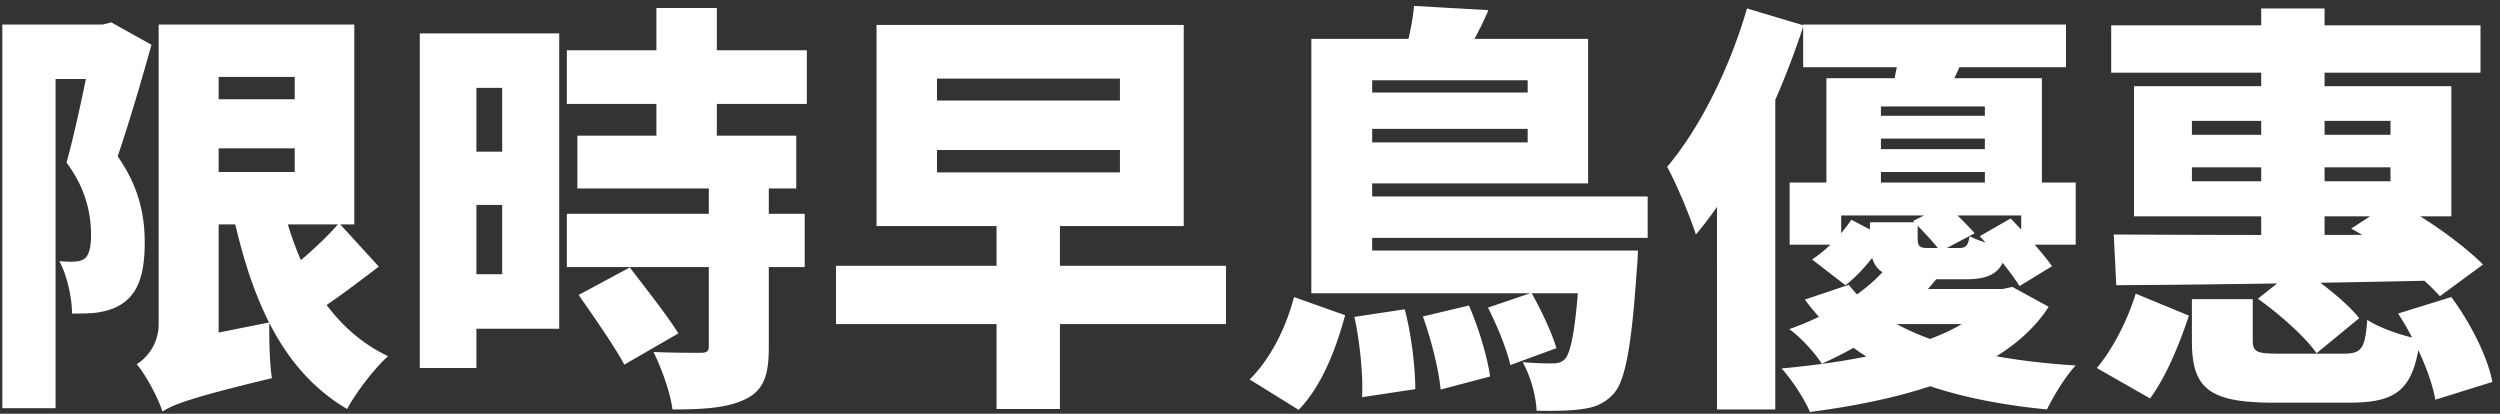 <svg width="284" height="47" fill="none" xmlns="http://www.w3.org/2000/svg"><rect width="100%" height="100%" fill="#333333" stroke="none"/><path d="M.264 2.784h11.52v6.192H6.312v37.392H.264V2.784Zm10.32 0h1.104l.96-.24 4.56 2.544c-1.152 4.128-2.592 9.024-3.84 12.672 2.592 3.696 3.072 7.056 3.072 9.792 0 3.408-.672 5.52-2.304 6.768-.816.624-1.776.96-2.88 1.152-.816.144-1.92.144-3.072.144 0-1.68-.528-4.272-1.44-5.952.672.048 1.2.096 1.68.048.432 0 .864-.096 1.2-.336.48-.384.72-1.296.72-2.64 0-2.112-.432-5.136-2.784-8.256 1.152-4.176 2.496-10.848 3.024-13.728V2.784Zm10.608 0h19.056v22.704H21.192v-5.952H33.48v-10.8H21.192V2.784Zm.528 8.496h15.6v5.568h-15.6V11.28ZM31.8 21.984c1.776 8.208 5.424 15.216 12.288 18.48-1.536 1.344-3.648 4.128-4.656 6C31.848 42 28.344 33.6 26.184 22.992l5.616-1.008Zm6.72 3.36 4.512 4.944c-2.592 1.968-5.472 4.176-7.68 5.472l-3.6-4.32c2.016-1.392 5.04-4.08 6.768-6.096ZM18.456 46.752l-.624-6 2.688-2.112 10.08-2.016c-.048 1.968.048 4.8.288 6.336-9.168 2.208-11.184 2.976-12.432 3.792Zm0 0c-.48-1.536-1.92-4.224-2.928-5.376a5.377 5.377 0 0 0 2.496-4.608V2.784h6.816v37.824s-6.384 3.696-6.384 6.144Zm47.136-31.344h24.864v6H65.592v-6Zm-1.2-9.696h27.264v6.096H64.392V5.712Zm0 18.576h27.024v6.048H64.392v-6.048ZM74.568.912h6.864v17.952h-6.864V.912Zm5.952 19.92h6.816v18.624c0 3.168-.576 4.896-2.688 5.904s-4.8 1.152-8.256 1.152c-.24-1.92-1.248-4.704-2.16-6.528 2.016.096 4.608.096 5.328.096.72 0 .96-.144.96-.768v-18.48ZM65.736 33.504l5.808-3.12c1.728 2.256 4.272 5.472 5.52 7.488l-6.144 3.552c-1.056-2.016-3.456-5.424-5.184-7.92ZM50.952 3.792h12.576v33.552H50.952v-6.192h6.096V9.984h-6.096V3.792Zm.384 13.44h8.88v6.048h-8.88v-6.048Zm-3.648-13.44h6.432v38.016h-6.432V3.792Zm65.52 21.072h7.2v21.6h-7.2v-21.6Zm-6.768-7.824v2.544h20.784V17.04H106.44Zm0-8.112v2.496h20.784V8.928H106.44Zm-6.864-6.096h34.896V25.68H99.576V2.832Zm-4.608 27.36h44.304v6.624H94.968v-6.624Zm54-1.728h32.64v4.848h-32.64v-4.848Zm3.6-6.144h34.608v4.704h-34.608V22.32Zm.096-11.808h24v4.128h-24v-4.128Zm26.832 17.952h6.576s-.048 1.536-.144 2.304c-.576 8.592-1.296 12.384-2.544 13.872-1.056 1.2-2.208 1.632-3.6 1.824-1.2.192-3.12.24-5.232.192-.048-1.68-.72-4.032-1.584-5.52a33.33 33.33 0 0 0 3.408.144c.624 0 1.008-.096 1.44-.528.672-.816 1.296-3.792 1.68-11.424v-.864ZM160.632.672l8.448.48c-1.056 2.544-2.496 4.896-3.456 6.48l-6.192-.96c.528-1.872 1.056-4.224 1.2-6Zm-7.44 3.744h27.216v16.416h-27.216v-4.656h20.352V9.12h-20.352V4.416Zm-4.224 0h6.912v26.352h-6.912V4.416Zm12.672 31.536 5.232-1.248c1.104 2.544 2.112 5.904 2.4 8.064l-5.616 1.488c-.192-2.16-1.056-5.664-2.016-8.304Zm7.392-1.008 4.944-1.68c1.104 1.968 2.352 4.608 2.832 6.288l-5.232 1.92c-.384-1.728-1.488-4.464-2.544-6.528ZM153.864 36l5.712-.864c.768 2.88 1.2 6.624 1.2 9.072l-6.048.912c.144-2.4-.24-6.24-.864-9.12ZM147 33.744l5.808 2.064c-1.056 3.888-2.64 8.016-5.28 10.752l-5.568-3.456c2.352-2.304 4.128-5.856 5.04-9.36Zm57.84-30.96h29.856v4.848H204.84V2.784Zm6.144 10.368h17.52v2.592h-17.52v-2.592Zm0 3.792h17.52v2.592h-17.52v-2.592ZM207.48 8.88h24.48v13.344h-6.48V12.096h-11.808v10.128h-6.192V8.88Zm-4.176 11.856H235.8v7.056h-6.192V24.48H209.16v3.312h-5.856v-7.056Zm7.008 4.224 3.936 2.064c-1.152 1.872-2.784 3.984-4.608 5.376l-3.792-2.928c1.68-1.056 3.408-2.928 4.464-4.512Zm2.112.288h5.424v1.776c0 1.056.24 1.152 1.344 1.152h3.312c.816 0 1.056-.24 1.248-1.344.96.528 2.928 1.104 4.224 1.296-.384 2.736-1.68 3.6-4.752 3.6h-4.896c-4.752 0-5.904-1.056-5.904-4.704v-1.776Zm4.896-.144 3.744-1.872c1.056.96 2.496 2.4 3.264 3.264l-3.888 2.064c-.672-.912-2.064-2.4-3.12-3.456Zm7.584 1.728 3.504-2.016c1.584 1.632 3.648 3.936 4.704 5.424l-3.696 2.256c-.912-1.488-2.928-3.936-4.512-5.664Zm-10.368 3.312 5.76 1.152c-3.216 4.128-7.392 7.344-13.344 10.032-.768-1.248-2.496-3.12-3.696-3.936 5.376-1.92 9.12-4.608 11.28-7.248Zm11.712 2.688h1.248l1.104-.24 4.128 2.256c-4.176 6.528-13.776 10.224-27.12 11.952-.624-1.488-2.016-3.6-3.216-4.944 12.528-1.152 21.216-3.936 23.856-8.064v-.96Zm-16.224-.48c4.368 5.664 13.68 8.4 25.776 9.168-1.152 1.2-2.544 3.504-3.264 4.992-12.768-1.248-21.936-4.896-27.504-12.48l4.992-1.68Zm4.128.48h13.632v3.984h-17.616l3.984-3.984Zm1.68-27.792 7.536.816c-.912 2.16-1.824 4.032-2.448 5.376l-6-1.008c.384-1.632.816-3.696.912-5.184ZM198.456.96l6.432 1.92c-2.736 8.448-7.248 17.904-12.24 23.76-.528-1.728-2.208-5.808-3.264-7.68 3.696-4.368 7.104-11.184 9.072-18Zm-3.408 13.968 6.432-6.432.192.096v37.92h-6.624V14.928ZM239.832 2.88h41.952v5.376h-41.952V2.88Zm17.04-1.92h7.2v27.888h-7.2V.96ZM249 19.008v1.584h22.56v-1.584H249Zm0-5.28v1.584h22.56v-1.584H249Zm-6.576-3.936h36.048v14.784h-36.048V9.792Zm24.672 16.176 4.8-3.12c3.696 1.872 7.92 4.944 10.176 7.2l-4.896 3.6c-2.208-2.448-6.432-5.712-10.08-7.68Zm-26.976.672c9.168.048 23.52.096 36.624 0l-.336 5.232c-12.912.288-26.784.48-36 .528l-.288-5.76Zm8.88 7.344h6.912v4.656c0 1.392.48 1.536 3.12 1.536h7.2c2.016 0 2.448-.528 2.688-3.84 1.44.96 4.176 1.872 6 2.208-.768 5.76-2.64 7.2-8.064 7.2h-8.592c-7.392 0-9.264-1.68-9.264-7.008v-4.752Zm7.488-.048 4.56-3.6c2.448 1.584 5.52 3.984 6.96 5.808l-4.848 3.984c-1.248-1.824-4.224-4.464-6.672-6.192Zm15.936 1.68 6.048-1.872c2.16 2.928 4.128 6.768 4.656 9.648l-6.48 2.016c-.432-2.64-2.208-6.72-4.224-9.792Zm-29.808-2.256 6.048 2.496c-1.056 3.168-2.544 6.864-4.416 9.408l-6.048-3.456c1.824-2.16 3.504-5.472 4.416-8.448Z" fill="#fff"/></svg>